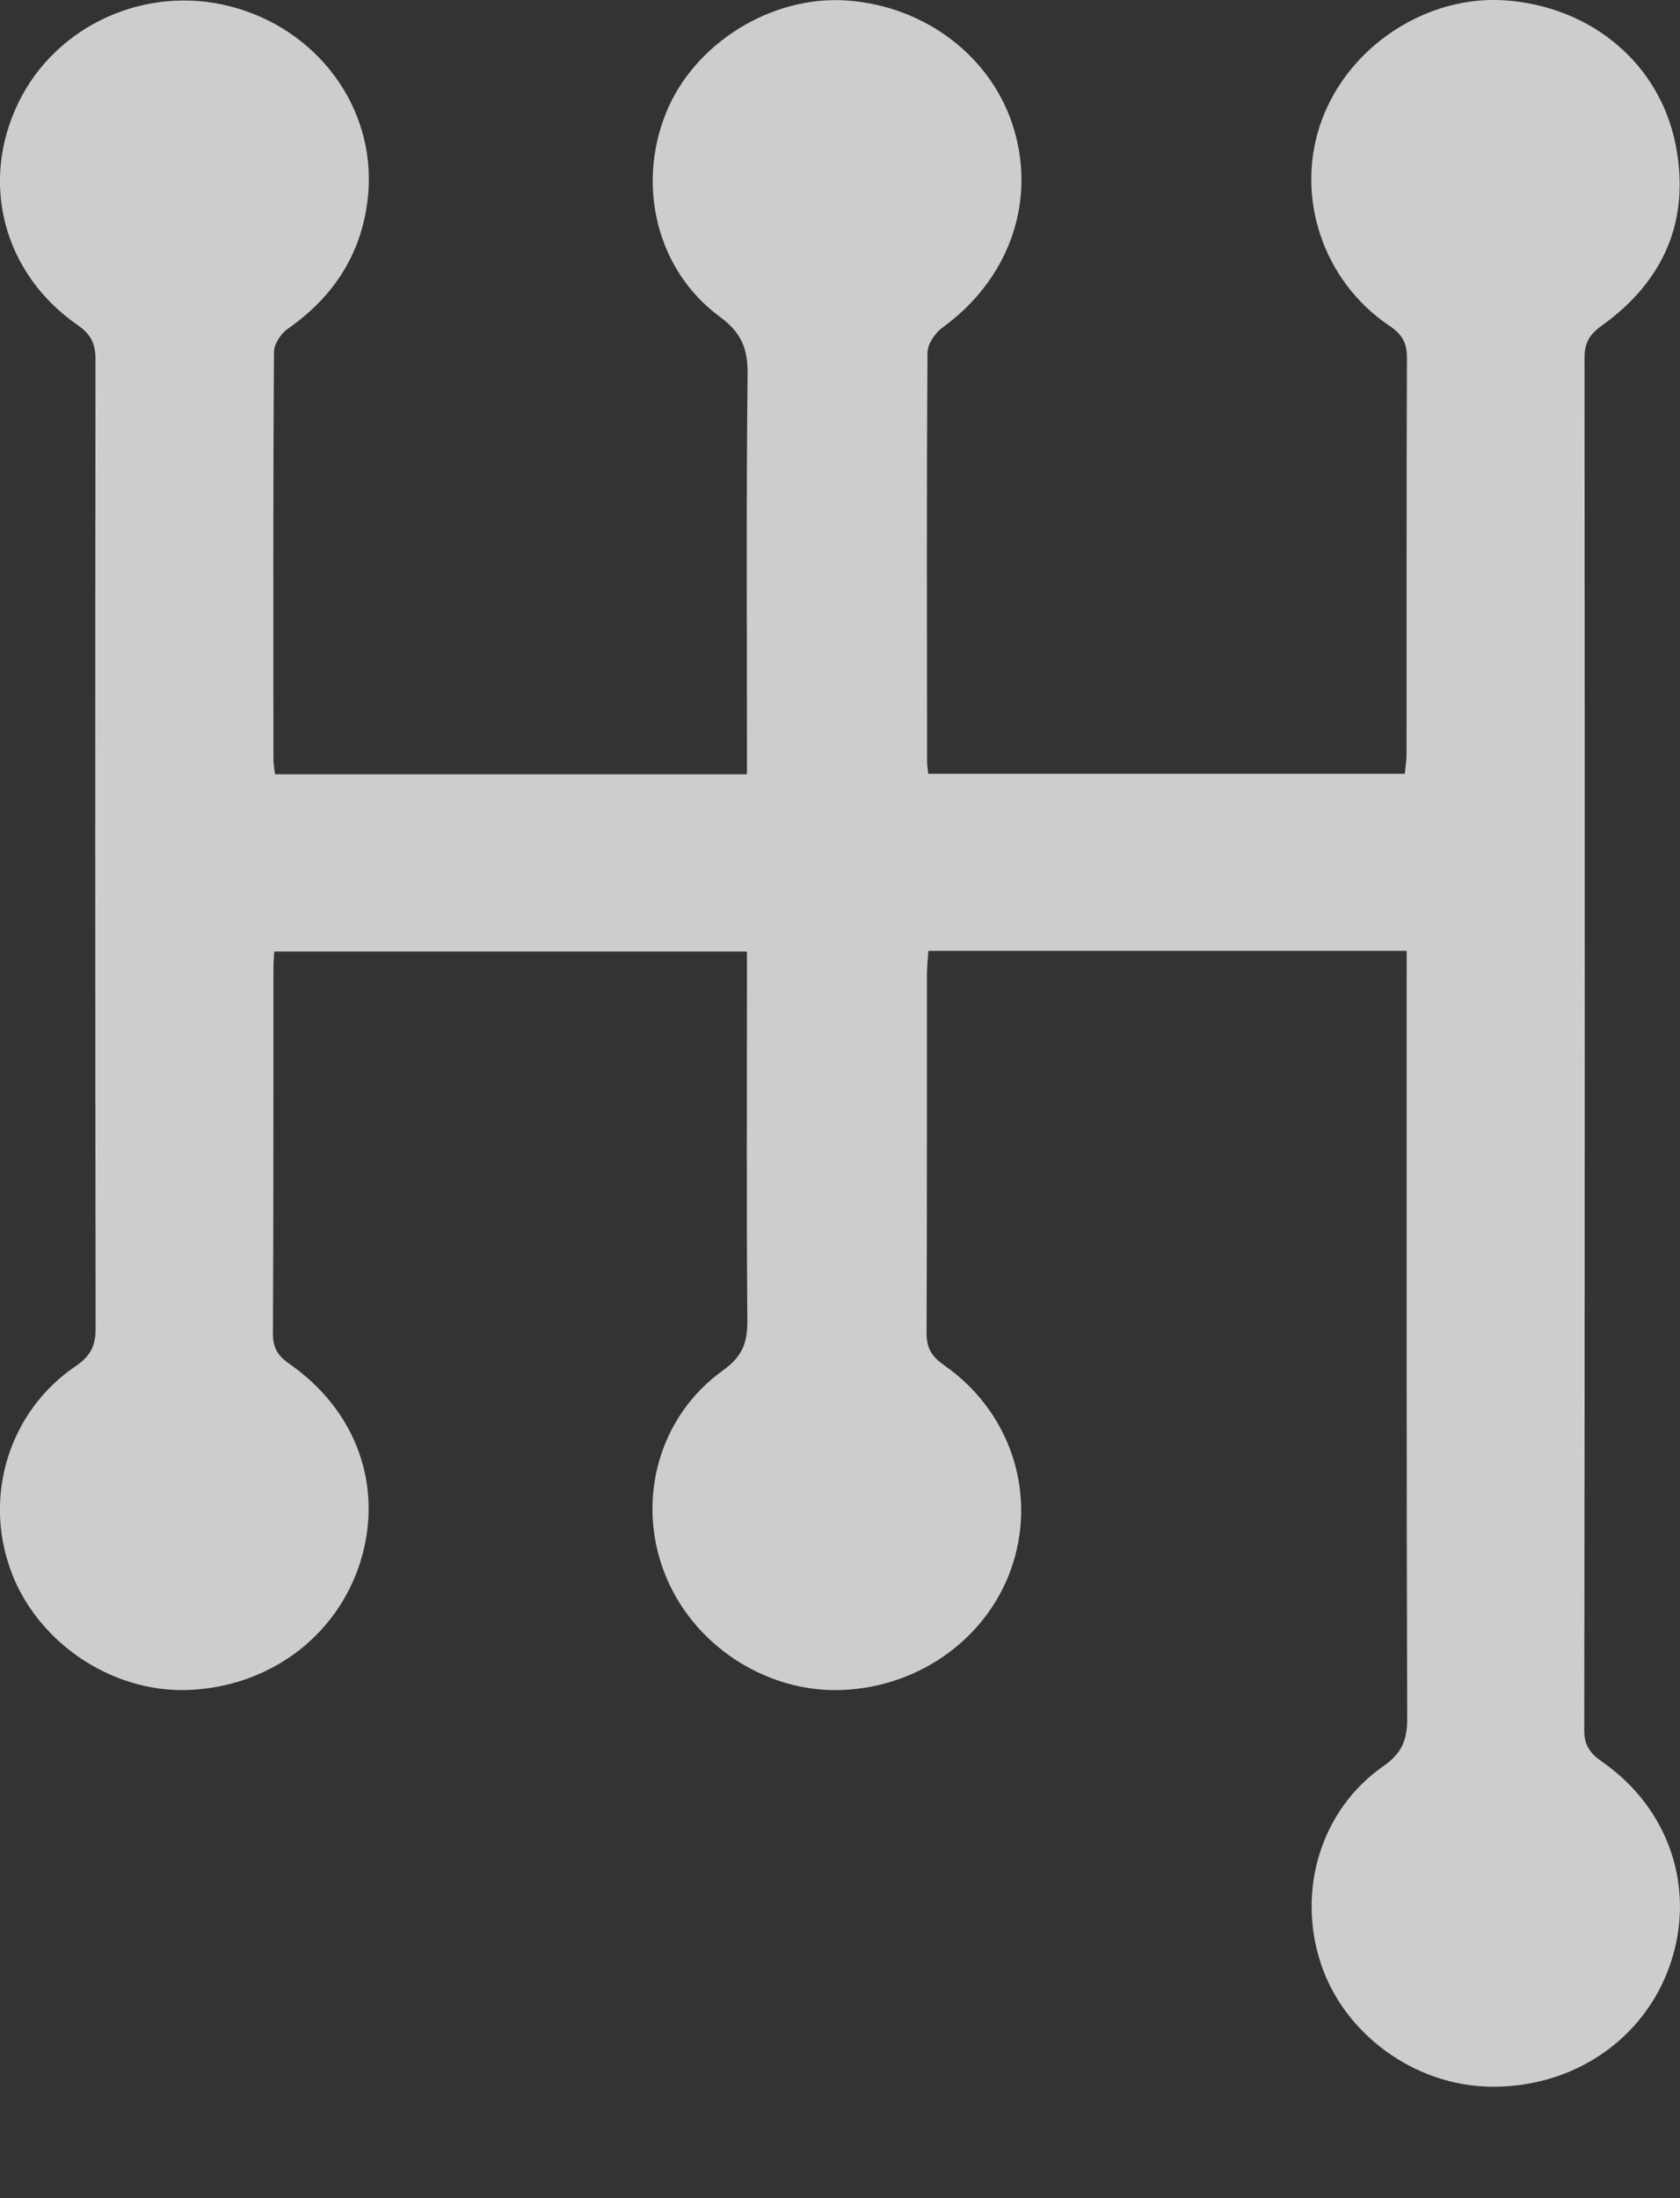 <svg width="13" height="17" viewBox="0 0 13 17" fill="none" xmlns="http://www.w3.org/2000/svg">
<rect x="0" y="0" width="13" height="17" fill="#333333" stroke="none"/>
<g clip-path="url(#clip0_2275_97)">
<path d="M10.885 7.354C9.638 7.354 8.418 7.354 7.184 7.354C7.18 7.418 7.173 7.476 7.173 7.533C7.172 8.458 7.174 9.383 7.17 10.308C7.169 10.423 7.207 10.489 7.304 10.557C7.808 10.908 8.017 11.519 7.84 12.086C7.664 12.649 7.133 13.045 6.518 13.07C5.926 13.094 5.355 12.719 5.141 12.162C4.923 11.597 5.098 10.954 5.595 10.598C5.745 10.491 5.784 10.383 5.783 10.216C5.776 9.333 5.78 8.45 5.78 7.567C5.78 7.502 5.78 7.436 5.78 7.359C4.557 7.359 3.346 7.359 2.122 7.359C2.12 7.403 2.116 7.444 2.116 7.484C2.115 8.427 2.117 9.37 2.112 10.313C2.112 10.422 2.148 10.484 2.237 10.546C2.762 10.91 2.971 11.502 2.787 12.083C2.605 12.659 2.077 13.049 1.451 13.07C0.856 13.09 0.276 12.694 0.078 12.131C-0.126 11.554 0.076 10.911 0.586 10.565C0.702 10.486 0.74 10.407 0.74 10.274C0.736 7.776 0.736 5.277 0.739 2.779C0.739 2.659 0.704 2.586 0.602 2.515C0.025 2.116 -0.159 1.41 0.144 0.791C0.436 0.194 1.126 -0.119 1.781 0.049C2.455 0.222 2.909 0.831 2.849 1.504C2.809 1.939 2.597 2.285 2.228 2.542C2.174 2.579 2.121 2.66 2.12 2.721C2.113 3.772 2.115 4.823 2.116 5.874C2.116 5.908 2.123 5.943 2.128 5.988C3.342 5.988 4.549 5.988 5.78 5.988C5.78 5.921 5.78 5.857 5.78 5.794C5.78 4.827 5.774 3.86 5.785 2.893C5.787 2.697 5.738 2.573 5.569 2.449C5.085 2.093 4.925 1.441 5.153 0.875C5.37 0.335 5.971 -0.038 6.556 0.004C7.167 0.048 7.683 0.447 7.847 1.002C8.017 1.577 7.801 2.164 7.295 2.532C7.237 2.574 7.177 2.661 7.177 2.727C7.17 3.784 7.173 4.841 7.174 5.898C7.174 5.921 7.179 5.944 7.183 5.984C8.41 5.984 9.633 5.984 10.871 5.984C10.875 5.932 10.884 5.881 10.884 5.829C10.885 4.809 10.883 3.788 10.887 2.767C10.887 2.652 10.851 2.586 10.752 2.52C10.229 2.169 10.015 1.504 10.229 0.926C10.443 0.351 11.045 -0.04 11.65 0.003C12.316 0.051 12.844 0.494 12.967 1.123C13.08 1.705 12.877 2.174 12.39 2.522C12.294 2.591 12.261 2.658 12.261 2.771C12.264 6.308 12.264 9.845 12.259 13.382C12.259 13.501 12.306 13.561 12.399 13.626C12.918 13.988 13.123 14.605 12.926 15.186C12.728 15.771 12.173 16.149 11.529 16.138C10.946 16.128 10.403 15.733 10.222 15.189C10.033 14.622 10.22 13.998 10.702 13.661C10.844 13.562 10.889 13.462 10.889 13.296C10.883 11.38 10.885 9.465 10.885 7.549C10.885 7.49 10.885 7.431 10.885 7.354Z" fill="#F4F4F4" fill-opacity="0.8"/>
</g>
<defs>
<clipPath id="clip0_2275_97">
<rect width="13" height="16.138" fill="white"/>
</clipPath>
</defs>
</svg>
